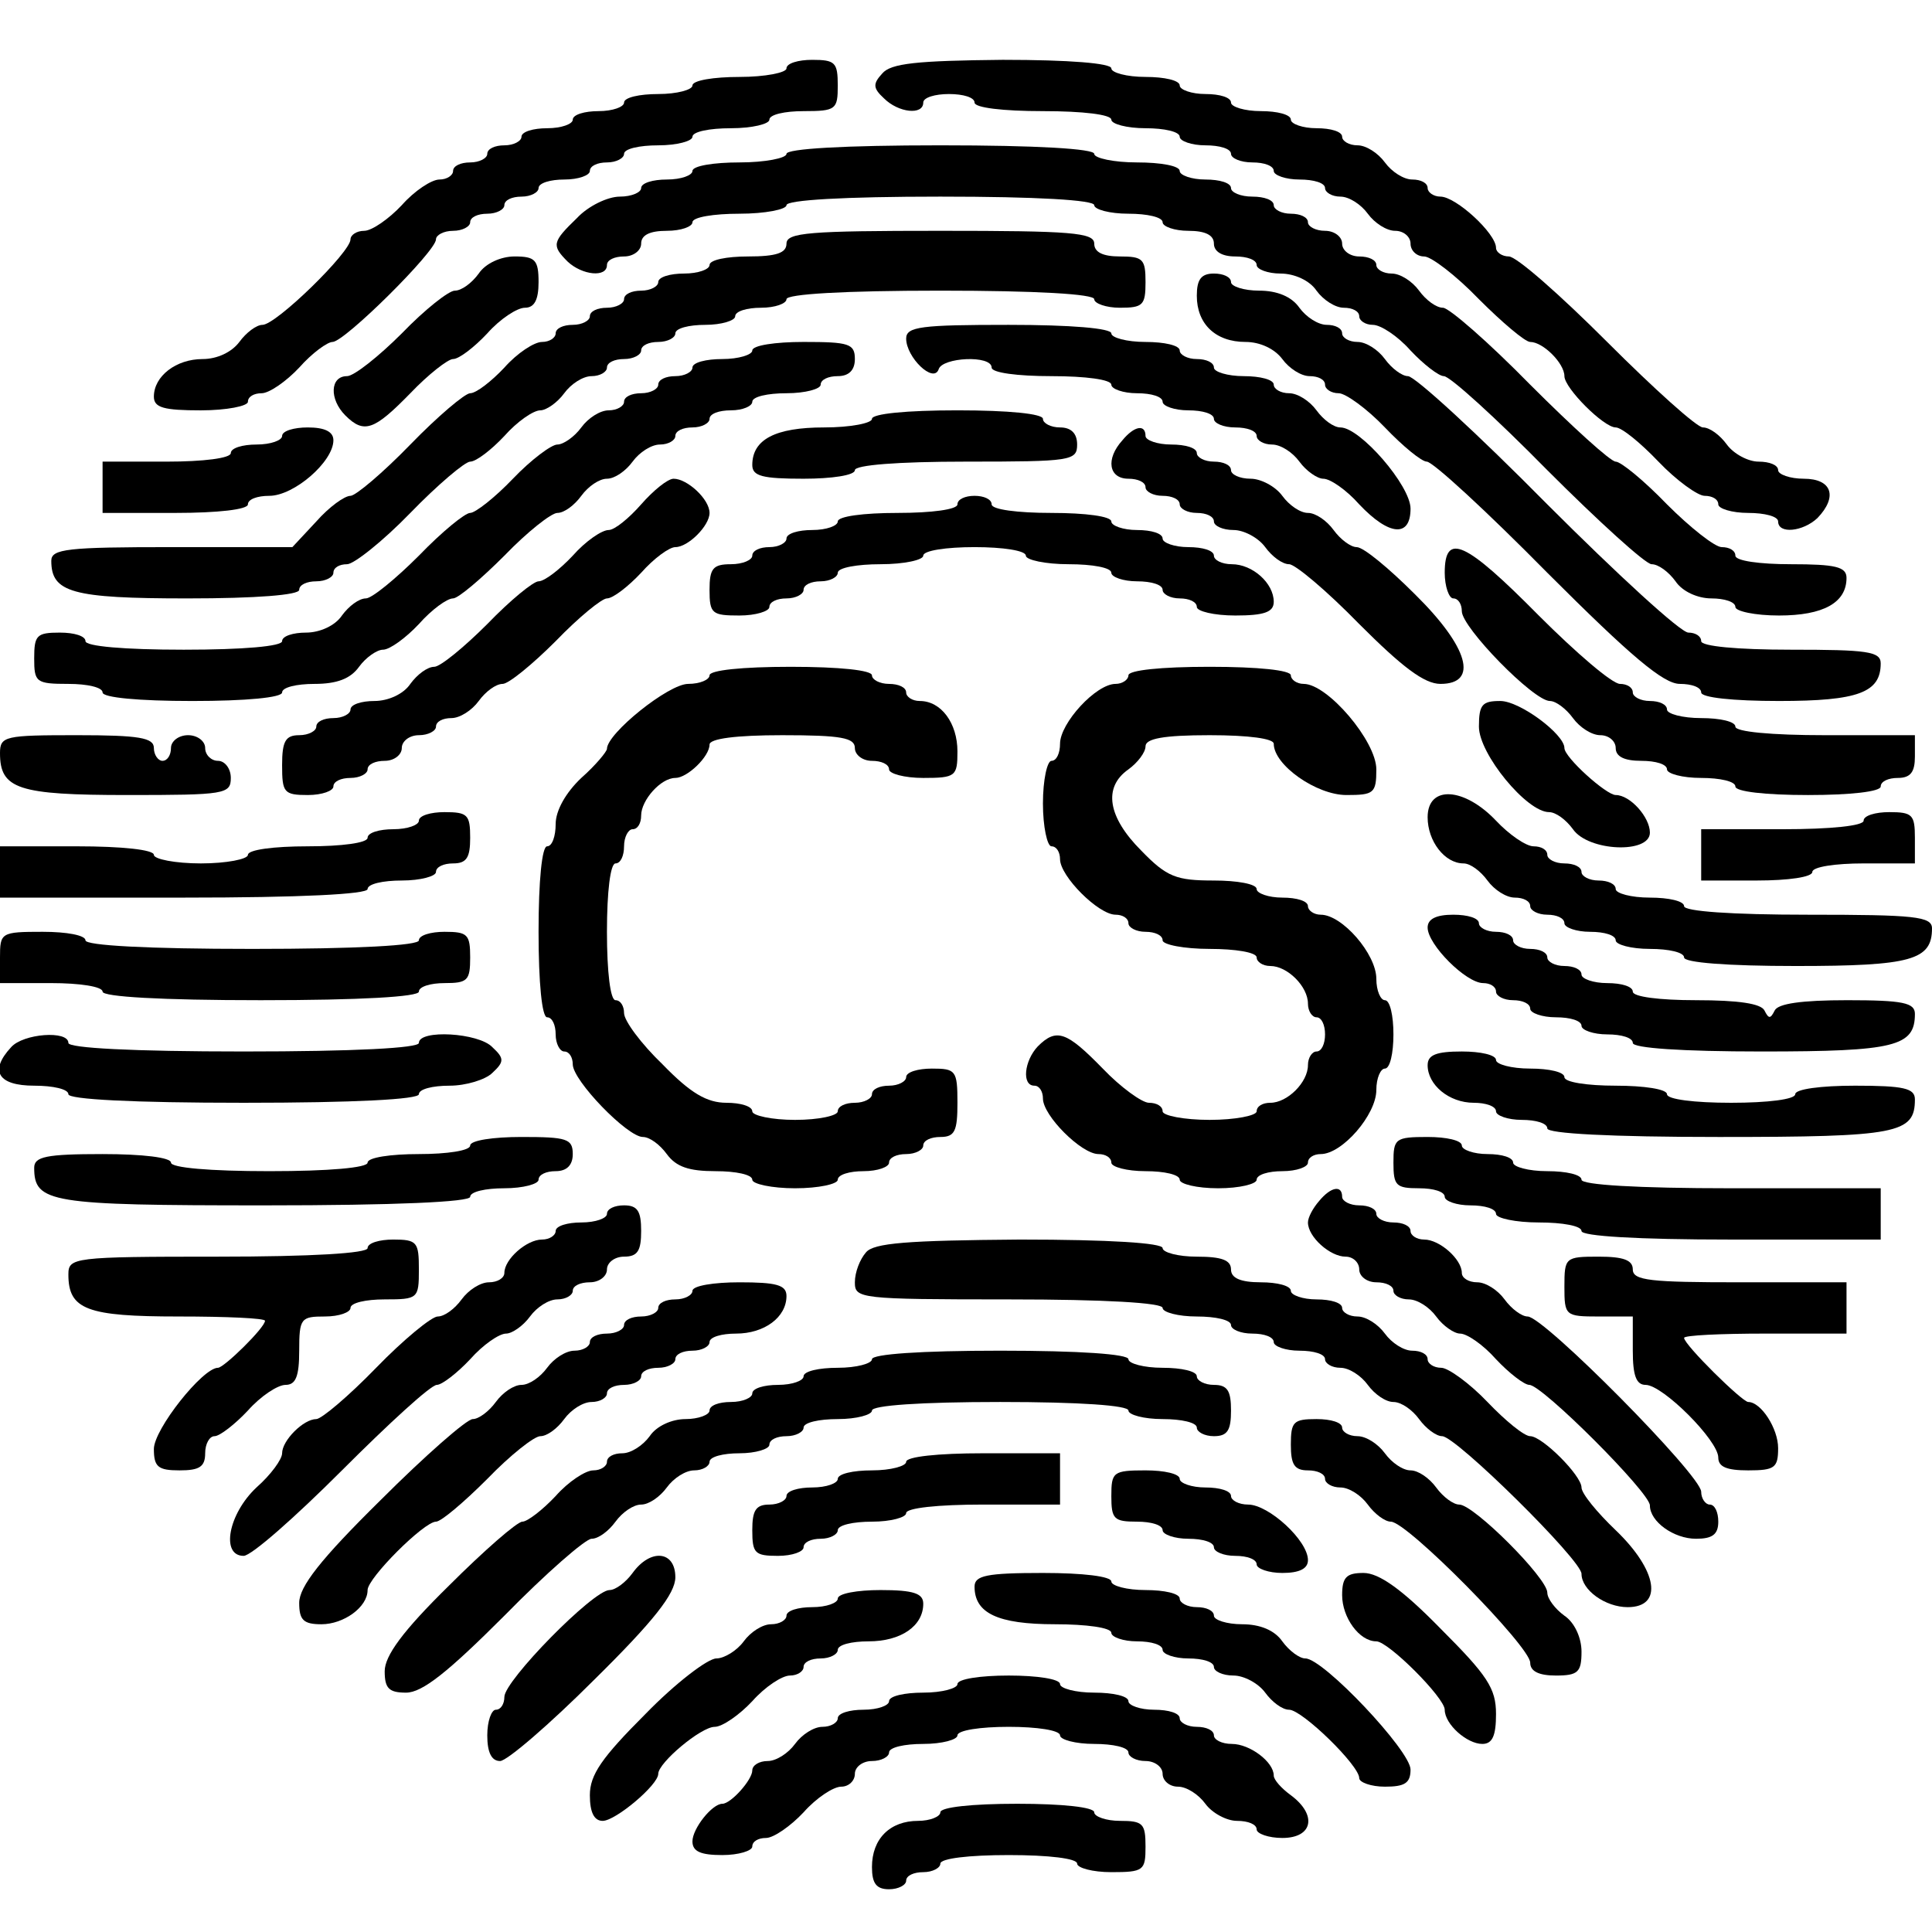 <?xml version="1.0" standalone="no"?>
<!DOCTYPE svg PUBLIC "-//W3C//DTD SVG 20010904//EN"
 "http://www.w3.org/TR/2001/REC-SVG-20010904/DTD/svg10.dtd">
<svg version="1.0" xmlns="http://www.w3.org/2000/svg"
 width="226pt" height="226pt" viewBox="0 0 226 226"
 preserveAspectRatio="xMidYMid meet">
<g transform="translate(0,226) scale(0.1,-0.1)"
fill="#000000" stroke="none">
<path d="M920 2180 c0 -5 -25 -10 -55 -10 -30 0 -55 -4 -55 -10 0 -5 -18 -10
-40 -10 -22 0 -40 -4 -40 -10 0 -5 -13 -10 -30 -10 -16 0 -30 -4 -30 -10 0 -5
-13 -10 -30 -10 -16 0 -30 -4 -30 -10 0 -5 -9 -10 -20 -10 -11 0 -20 -4 -20
-10 0 -5 -9 -10 -20 -10 -11 0 -20 -4 -20 -10 0 -5 -7 -10 -16 -10 -9 0 -29
-13 -44 -30 -15 -16 -35 -30 -44 -30 -9 0 -16 -5 -16 -10 0 -15 -87 -100 -103
-100 -7 0 -19 -9 -27 -20 -9 -12 -26 -20 -43 -20 -31 0 -57 -20 -57 -44 0 -13
12 -16 55 -16 30 0 55 5 55 10 0 6 7 10 16 10 9 0 29 14 44 30 15 17 33 30 39
30 14 0 121 106 121 120 0 5 9 10 20 10 11 0 20 5 20 10 0 6 9 10 20 10 11 0
20 5 20 10 0 6 9 10 20 10 11 0 20 5 20 10 0 6 14 10 30 10 17 0 30 5 30 10 0
6 9 10 20 10 11 0 20 5 20 10 0 6 18 10 40 10 22 0 40 5 40 10 0 6 20 10 45
10 25 0 45 5 45 10 0 6 18 10 40 10 38 0 40 2 40 30 0 27 -3 30 -30 30 -16 0
-30 -4 -30 -10z"/>
<path d="M1032 2174 c-11 -12 -11 -17 2 -29 17 -17 46 -20 46 -5 0 6 14 10 30
10 17 0 30 -4 30 -10 0 -6 33 -10 80 -10 47 0 80 -4 80 -10 0 -5 18 -10 40
-10 22 0 40 -4 40 -10 0 -5 14 -10 30 -10 17 0 30 -4 30 -10 0 -5 11 -10 25
-10 14 0 25 -4 25 -10 0 -5 14 -10 30 -10 17 0 30 -4 30 -10 0 -5 8 -10 18
-10 10 0 24 -9 32 -20 8 -11 22 -20 32 -20 10 0 18 -7 18 -15 0 -8 7 -15 16
-15 8 0 37 -22 64 -50 27 -27 54 -50 60 -50 15 0 40 -25 40 -40 0 -14 46 -60
60 -60 7 0 29 -18 50 -40 21 -22 46 -40 54 -40 9 0 16 -4 16 -10 0 -5 16 -10
35 -10 19 0 35 -4 35 -10 0 -15 29 -12 46 4 24 25 17 46 -16 46 -16 0 -30 5
-30 10 0 6 -10 10 -23 10 -12 0 -29 9 -37 20 -8 11 -20 20 -28 20 -7 0 -57 45
-112 100 -55 55 -106 100 -115 100 -8 0 -15 5 -15 10 0 17 -47 60 -65 60 -8 0
-15 5 -15 10 0 6 -8 10 -18 10 -10 0 -24 9 -32 20 -8 11 -22 20 -32 20 -10 0
-18 5 -18 10 0 6 -13 10 -30 10 -16 0 -30 5 -30 10 0 6 -16 10 -35 10 -19 0
-35 5 -35 10 0 6 -13 10 -30 10 -16 0 -30 5 -30 10 0 6 -18 10 -40 10 -22 0
-40 5 -40 10 0 6 -49 10 -127 10 -100 -1 -131 -4 -141 -16z"/>
<path d="M920 2080 c0 -5 -25 -10 -55 -10 -30 0 -55 -4 -55 -10 0 -5 -13 -10
-30 -10 -16 0 -30 -4 -30 -10 0 -5 -11 -10 -25 -10 -14 0 -37 -11 -50 -25 -29
-28 -30 -32 -11 -51 17 -16 46 -19 46 -4 0 6 9 10 20 10 11 0 20 7 20 15 0 10
10 15 30 15 17 0 30 5 30 10 0 6 25 10 55 10 30 0 55 5 55 10 0 6 67 10 180
10 113 0 180 -4 180 -10 0 -5 18 -10 40 -10 22 0 40 -4 40 -10 0 -5 14 -10 30
-10 20 0 30 -5 30 -15 0 -9 9 -15 25 -15 14 0 25 -4 25 -10 0 -5 13 -10 28
-10 16 0 34 -8 42 -20 8 -11 22 -20 32 -20 10 0 18 -4 18 -10 0 -5 7 -10 16
-10 9 0 29 -13 44 -30 15 -16 33 -30 39 -30 7 0 61 -49 121 -110 60 -60 115
-110 122 -110 8 0 20 -9 28 -20 8 -12 26 -20 42 -20 15 0 28 -4 28 -10 0 -5
23 -10 51 -10 52 0 79 15 79 44 0 13 -13 16 -65 16 -37 0 -65 4 -65 10 0 6 -7
10 -16 10 -8 0 -37 23 -64 50 -27 28 -54 50 -60 50 -6 0 -51 41 -100 90 -49
50 -95 90 -102 90 -8 0 -20 9 -28 20 -8 11 -22 20 -32 20 -10 0 -18 5 -18 10
0 6 -9 10 -20 10 -11 0 -20 7 -20 15 0 8 -9 15 -20 15 -11 0 -20 5 -20 10 0 6
-9 10 -20 10 -11 0 -20 5 -20 10 0 6 -11 10 -25 10 -14 0 -25 5 -25 10 0 6
-13 10 -30 10 -16 0 -30 5 -30 10 0 6 -22 10 -50 10 -27 0 -50 5 -50 10 0 6
-67 10 -180 10 -113 0 -180 -4 -180 -10z"/>
<path d="M920 1975 c0 -11 -12 -15 -45 -15 -25 0 -45 -4 -45 -10 0 -5 -13 -10
-30 -10 -16 0 -30 -4 -30 -10 0 -5 -9 -10 -20 -10 -11 0 -20 -4 -20 -10 0 -5
-9 -10 -20 -10 -11 0 -20 -4 -20 -10 0 -5 -9 -10 -20 -10 -11 0 -20 -4 -20
-10 0 -5 -7 -10 -16 -10 -9 0 -29 -13 -44 -30 -15 -16 -33 -30 -40 -30 -6 0
-38 -27 -70 -60 -32 -33 -64 -60 -70 -60 -7 0 -25 -13 -40 -30 l-28 -30 -141
0 c-122 0 -141 -2 -141 -16 0 -37 24 -44 159 -44 81 0 131 4 131 10 0 6 9 10
20 10 11 0 20 5 20 10 0 6 7 10 16 10 8 0 42 27 74 60 32 33 64 60 70 60 7 0
25 14 40 30 15 17 34 30 42 30 7 0 20 9 28 20 8 11 22 20 32 20 10 0 18 5 18
10 0 6 9 10 20 10 11 0 20 5 20 10 0 6 9 10 20 10 11 0 20 5 20 10 0 6 16 10
35 10 19 0 35 5 35 10 0 6 14 10 30 10 17 0 30 5 30 10 0 6 67 10 180 10 113
0 180 -4 180 -10 0 -5 14 -10 30 -10 27 0 30 3 30 30 0 27 -3 30 -30 30 -20 0
-30 5 -30 15 0 13 -27 15 -180 15 -153 0 -180 -2 -180 -15z"/>
<path d="M560 1940 c-8 -11 -20 -20 -28 -20 -7 0 -35 -22 -62 -50 -27 -27 -56
-50 -64 -50 -20 0 -21 -27 -2 -46 22 -22 34 -17 76 26 21 22 44 40 50 40 7 0
25 14 40 30 15 17 35 30 44 30 11 0 16 9 16 30 0 26 -4 30 -28 30 -16 0 -34
-8 -42 -20z"/>
<path d="M1400 1914 c0 -33 22 -54 57 -54 17 0 34 -8 43 -20 8 -11 22 -20 32
-20 10 0 18 -4 18 -10 0 -5 7 -10 16 -10 8 0 33 -18 54 -40 21 -22 43 -40 49
-40 7 0 70 -58 141 -130 98 -98 136 -130 155 -130 14 0 25 -4 25 -10 0 -6 37
-10 91 -10 93 0 119 10 119 44 0 14 -16 16 -105 16 -63 0 -105 4 -105 10 0 6
-7 10 -15 10 -9 0 -83 68 -165 150 -82 83 -155 150 -163 150 -7 0 -19 9 -27
20 -8 11 -22 20 -32 20 -10 0 -18 5 -18 10 0 6 -8 10 -18 10 -10 0 -24 9 -32
20 -9 13 -26 20 -47 20 -18 0 -33 5 -33 10 0 6 -9 10 -20 10 -15 0 -20 -7 -20
-26z"/>
<path d="M1060 1864 c0 -22 32 -53 38 -36 4 14 62 17 62 2 0 -6 30 -10 70 -10
40 0 70 -4 70 -10 0 -5 14 -10 30 -10 17 0 30 -4 30 -10 0 -5 14 -10 30 -10
17 0 30 -4 30 -10 0 -5 11 -10 25 -10 14 0 25 -4 25 -10 0 -5 8 -10 18 -10 10
0 24 -9 32 -20 8 -11 21 -20 28 -20 8 0 27 -13 42 -30 35 -37 60 -39 60 -5 0
27 -59 95 -82 95 -8 0 -20 9 -28 20 -8 11 -22 20 -32 20 -10 0 -18 5 -18 10 0
6 -16 10 -35 10 -19 0 -35 5 -35 10 0 6 -9 10 -20 10 -11 0 -20 5 -20 10 0 6
-18 10 -40 10 -22 0 -40 5 -40 10 0 6 -47 10 -120 10 -102 0 -120 -2 -120 -16z"/>
<path d="M880 1850 c0 -5 -16 -10 -35 -10 -19 0 -35 -4 -35 -10 0 -5 -9 -10
-20 -10 -11 0 -20 -4 -20 -10 0 -5 -9 -10 -20 -10 -11 0 -20 -4 -20 -10 0 -5
-8 -10 -18 -10 -10 0 -24 -9 -32 -20 -8 -11 -21 -20 -28 -20 -7 0 -31 -18 -52
-40 -21 -22 -44 -40 -50 -40 -6 0 -33 -22 -60 -50 -27 -27 -55 -50 -62 -50 -8
0 -20 -9 -28 -20 -8 -12 -26 -20 -42 -20 -15 0 -28 -4 -28 -10 0 -6 -45 -10
-115 -10 -70 0 -115 4 -115 10 0 6 -13 10 -30 10 -27 0 -30 -3 -30 -30 0 -28
2 -30 40 -30 22 0 40 -4 40 -10 0 -6 42 -10 105 -10 63 0 105 4 105 10 0 6 17
10 38 10 26 0 42 6 52 20 8 11 21 20 28 20 8 0 27 14 42 30 15 17 33 30 40 30
6 0 33 23 60 50 27 28 55 50 62 50 8 0 20 9 28 20 8 11 21 20 30 20 9 0 22 9
30 20 8 11 22 20 32 20 10 0 18 5 18 10 0 6 9 10 20 10 11 0 20 5 20 10 0 6
11 10 25 10 14 0 25 5 25 10 0 6 18 10 40 10 22 0 40 5 40 10 0 6 9 10 20 10
13 0 20 7 20 20 0 18 -7 20 -60 20 -33 0 -60 -4 -60 -10z"/>
<path d="M1020 1770 c0 -5 -25 -10 -56 -10 -57 0 -84 -14 -84 -44 0 -13 12
-16 60 -16 33 0 60 4 60 10 0 6 50 10 130 10 123 0 130 1 130 20 0 13 -7 20
-20 20 -11 0 -20 5 -20 10 0 6 -40 10 -100 10 -60 0 -100 -4 -100 -10z"/>
<path d="M330 1750 c0 -5 -13 -10 -30 -10 -16 0 -30 -4 -30 -10 0 -6 -32 -10
-75 -10 l-75 0 0 -30 0 -30 85 0 c50 0 85 4 85 10 0 6 11 10 25 10 29 0 75 40
75 65 0 10 -10 15 -30 15 -16 0 -30 -4 -30 -10z"/>
<path d="M1313 1745 c-20 -22 -16 -45 7 -45 11 0 20 -4 20 -10 0 -5 9 -10 20
-10 11 0 20 -4 20 -10 0 -5 9 -10 20 -10 11 0 20 -4 20 -10 0 -5 10 -10 23
-10 12 0 29 -9 37 -20 8 -11 20 -20 28 -20 7 0 44 -31 82 -70 50 -50 76 -70
95 -70 45 0 33 43 -30 105 -30 30 -60 55 -68 55 -7 0 -19 9 -27 20 -8 11 -21
20 -30 20 -9 0 -22 9 -30 20 -8 11 -25 20 -37 20 -13 0 -23 5 -23 10 0 6 -9
10 -20 10 -11 0 -20 5 -20 10 0 6 -13 10 -30 10 -16 0 -30 5 -30 10 0 14 -13
12 -27 -5z"/>
<path d="M750 1670 c-14 -16 -31 -30 -38 -30 -8 0 -27 -13 -42 -30 -15 -16
-33 -30 -40 -30 -6 0 -33 -22 -60 -50 -27 -27 -55 -50 -62 -50 -8 0 -20 -9
-28 -20 -8 -12 -26 -20 -42 -20 -15 0 -28 -4 -28 -10 0 -5 -9 -10 -20 -10 -11
0 -20 -4 -20 -10 0 -5 -9 -10 -20 -10 -16 0 -20 -7 -20 -35 0 -32 2 -35 30
-35 17 0 30 5 30 10 0 6 9 10 20 10 11 0 20 5 20 10 0 6 9 10 20 10 11 0 20 7
20 15 0 8 9 15 20 15 11 0 20 5 20 10 0 6 8 10 18 10 10 0 24 9 32 20 8 11 20
20 28 20 7 0 35 23 62 50 27 28 54 50 60 50 7 0 25 14 40 30 15 17 33 30 40
30 15 0 40 25 40 40 0 16 -26 40 -42 40 -7 0 -24 -14 -38 -30z"/>
<path d="M1120 1670 c0 -6 -30 -10 -70 -10 -40 0 -70 -4 -70 -10 0 -5 -13 -10
-30 -10 -16 0 -30 -4 -30 -10 0 -5 -9 -10 -20 -10 -11 0 -20 -4 -20 -10 0 -5
-11 -10 -25 -10 -21 0 -25 -5 -25 -30 0 -28 3 -30 35 -30 19 0 35 5 35 10 0 6
9 10 20 10 11 0 20 5 20 10 0 6 9 10 20 10 11 0 20 5 20 10 0 6 23 10 50 10
28 0 50 5 50 10 0 6 27 10 60 10 33 0 60 -4 60 -10 0 -5 23 -10 50 -10 28 0
50 -4 50 -10 0 -5 14 -10 30 -10 17 0 30 -4 30 -10 0 -5 9 -10 20 -10 11 0 20
-4 20 -10 0 -5 20 -10 45 -10 34 0 45 4 45 16 0 22 -25 44 -49 44 -12 0 -21 5
-21 10 0 6 -13 10 -30 10 -16 0 -30 5 -30 10 0 6 -13 10 -30 10 -16 0 -30 5
-30 10 0 6 -30 10 -70 10 -40 0 -70 4 -70 10 0 6 -9 10 -20 10 -11 0 -20 -4
-20 -10z"/>
<path d="M1690 1590 c0 -16 5 -30 10 -30 6 0 10 -7 10 -15 0 -19 84 -105 103
-105 7 0 19 -9 27 -20 8 -11 22 -20 32 -20 10 0 18 -7 18 -15 0 -10 10 -15 30
-15 17 0 30 -4 30 -10 0 -5 18 -10 40 -10 22 0 40 -4 40 -10 0 -6 35 -10 85
-10 50 0 85 4 85 10 0 6 9 10 20 10 15 0 20 7 20 25 l0 25 -105 0 c-63 0 -105
4 -105 10 0 6 -18 10 -40 10 -22 0 -40 5 -40 10 0 6 -9 10 -20 10 -11 0 -20 5
-20 10 0 6 -7 10 -15 10 -9 0 -51 36 -95 80 -86 87 -110 98 -110 50z"/>
<path d="M830 1470 c0 -5 -11 -10 -25 -10 -23 0 -95 -58 -95 -76 0 -3 -13 -19
-30 -34 -18 -17 -30 -38 -30 -54 0 -14 -4 -26 -10 -26 -6 0 -10 -40 -10 -100
0 -60 4 -100 10 -100 6 0 10 -9 10 -20 0 -11 5 -20 10 -20 6 0 10 -7 10 -15 0
-19 64 -85 82 -85 8 0 20 -9 28 -20 11 -15 26 -20 57 -20 24 0 43 -4 43 -10 0
-5 23 -10 50 -10 28 0 50 5 50 10 0 6 14 10 30 10 17 0 30 5 30 10 0 6 9 10
20 10 11 0 20 5 20 10 0 6 9 10 20 10 17 0 20 7 20 40 0 38 -2 40 -30 40 -16
0 -30 -4 -30 -10 0 -5 -9 -10 -20 -10 -11 0 -20 -4 -20 -10 0 -5 -9 -10 -20
-10 -11 0 -20 -4 -20 -10 0 -5 -22 -10 -50 -10 -27 0 -50 5 -50 10 0 6 -14 10
-30 10 -23 0 -42 11 -75 45 -25 24 -45 51 -45 60 0 8 -4 15 -10 15 -6 0 -10
33 -10 80 0 47 4 80 10 80 6 0 10 9 10 20 0 11 5 20 10 20 6 0 10 7 10 16 0
18 23 44 40 44 14 0 40 25 40 39 0 7 31 11 85 11 69 0 85 -3 85 -15 0 -8 9
-15 20 -15 11 0 20 -4 20 -10 0 -5 18 -10 40 -10 38 0 40 2 40 31 0 33 -19 59
-44 59 -9 0 -16 5 -16 10 0 6 -9 10 -20 10 -11 0 -20 5 -20 10 0 6 -38 10 -95
10 -57 0 -95 -4 -95 -10z"/>
<path d="M1320 1470 c0 -5 -7 -10 -15 -10 -23 0 -65 -46 -65 -70 0 -11 -4 -20
-10 -20 -5 0 -10 -22 -10 -50 0 -27 5 -50 10 -50 6 0 10 -7 10 -15 0 -20 45
-65 65 -65 8 0 15 -4 15 -10 0 -5 9 -10 20 -10 11 0 20 -4 20 -10 0 -5 25 -10
55 -10 30 0 55 -4 55 -10 0 -5 7 -10 16 -10 20 0 44 -24 44 -44 0 -9 5 -16 10
-16 6 0 10 -9 10 -20 0 -11 -4 -20 -10 -20 -5 0 -10 -7 -10 -16 0 -20 -24 -44
-44 -44 -9 0 -16 -4 -16 -10 0 -5 -25 -10 -55 -10 -30 0 -55 5 -55 10 0 6 -7
10 -16 10 -8 0 -33 18 -54 40 -42 43 -54 48 -76 26 -16 -17 -19 -46 -4 -46 6
0 10 -7 10 -15 0 -20 45 -65 65 -65 8 0 15 -4 15 -10 0 -5 18 -10 40 -10 22 0
40 -4 40 -10 0 -5 20 -10 45 -10 25 0 45 5 45 10 0 6 14 10 30 10 17 0 30 5
30 10 0 6 7 10 15 10 25 0 65 46 65 75 0 14 5 25 10 25 6 0 10 18 10 40 0 22
-4 40 -10 40 -5 0 -10 11 -10 25 0 29 -40 75 -65 75 -8 0 -15 5 -15 10 0 6
-13 10 -30 10 -16 0 -30 5 -30 10 0 6 -23 10 -50 10 -44 0 -55 4 -85 35 -39
39 -45 74 -15 95 11 8 20 20 20 27 0 9 21 13 75 13 46 0 75 -4 75 -10 0 -25
50 -60 85 -60 32 0 35 2 35 30 0 33 -57 100 -85 100 -8 0 -15 5 -15 10 0 6
-38 10 -95 10 -57 0 -95 -4 -95 -10z"/>
<path d="M1730 1410 c0 -32 56 -100 82 -100 8 0 20 -9 28 -20 18 -26 90 -29
90 -4 0 18 -23 44 -40 44 -11 0 -60 44 -60 55 0 16 -52 55 -75 55 -21 0 -25
-4 -25 -30z"/>
<path d="M0 1379 c0 -42 21 -49 149 -49 114 0 121 1 121 20 0 11 -7 20 -15 20
-8 0 -15 7 -15 15 0 8 -9 15 -20 15 -11 0 -20 -7 -20 -15 0 -8 -4 -15 -10 -15
-5 0 -10 7 -10 15 0 12 -17 15 -90 15 -84 0 -90 -1 -90 -21z"/>
<path d="M1670 1304 c0 -28 20 -54 42 -54 8 0 20 -9 28 -20 8 -11 22 -20 32
-20 10 0 18 -4 18 -10 0 -5 9 -10 20 -10 11 0 20 -4 20 -10 0 -5 14 -10 30
-10 17 0 30 -4 30 -10 0 -5 18 -10 40 -10 22 0 40 -4 40 -10 0 -6 50 -10 131
-10 135 0 159 7 159 44 0 14 -20 16 -145 16 -90 0 -145 4 -145 10 0 6 -18 10
-40 10 -22 0 -40 5 -40 10 0 6 -9 10 -20 10 -11 0 -20 5 -20 10 0 6 -9 10 -20
10 -11 0 -20 5 -20 10 0 6 -7 10 -16 10 -9 0 -29 14 -44 30 -37 39 -80 42 -80
4z"/>
<path d="M490 1300 c0 -5 -13 -10 -30 -10 -16 0 -30 -4 -30 -10 0 -6 -30 -10
-70 -10 -40 0 -70 -4 -70 -10 0 -5 -25 -10 -55 -10 -30 0 -55 5 -55 10 0 6
-37 10 -90 10 l-90 0 0 -30 0 -30 215 0 c137 0 215 4 215 10 0 6 18 10 40 10
22 0 40 5 40 10 0 6 9 10 20 10 16 0 20 7 20 30 0 27 -3 30 -30 30 -16 0 -30
-4 -30 -10z"/>
<path d="M2180 1300 c0 -6 -38 -10 -95 -10 l-95 0 0 -30 0 -30 65 0 c37 0 65
4 65 10 0 6 27 10 60 10 l60 0 0 30 c0 27 -3 30 -30 30 -16 0 -30 -4 -30 -10z"/>
<path d="M1670 1175 c0 -20 45 -65 65 -65 8 0 15 -4 15 -10 0 -5 9 -10 20 -10
11 0 20 -4 20 -10 0 -5 14 -10 30 -10 17 0 30 -4 30 -10 0 -5 14 -10 30 -10
17 0 30 -4 30 -10 0 -6 57 -10 151 -10 156 0 179 6 179 44 0 13 -14 16 -79 16
-54 0 -81 -4 -85 -12 -5 -10 -7 -10 -12 0 -4 8 -30 12 -80 12 -43 0 -74 4 -74
10 0 6 -13 10 -30 10 -16 0 -30 5 -30 10 0 6 -9 10 -20 10 -11 0 -20 5 -20 10
0 6 -9 10 -20 10 -11 0 -20 5 -20 10 0 6 -9 10 -20 10 -11 0 -20 5 -20 10 0 6
-13 10 -30 10 -20 0 -30 -5 -30 -15z"/>
<path d="M0 1140 l0 -30 60 0 c33 0 60 -4 60 -10 0 -6 68 -10 185 -10 117 0
185 4 185 10 0 6 14 10 30 10 27 0 30 3 30 30 0 27 -3 30 -30 30 -16 0 -30 -4
-30 -10 0 -6 -72 -10 -195 -10 -123 0 -195 4 -195 10 0 6 -22 10 -50 10 -49 0
-50 -1 -50 -30z"/>
<path d="M13 1035 c-26 -28 -15 -45 27 -45 22 0 40 -4 40 -10 0 -6 75 -10 205
-10 130 0 205 4 205 10 0 6 16 10 36 10 19 0 42 7 50 15 14 13 14 17 0 30 -16
17 -86 21 -86 5 0 -6 -75 -10 -205 -10 -130 0 -205 4 -205 10 0 15 -53 11 -67
-5z"/>
<path d="M1670 1014 c0 -23 25 -44 54 -44 14 0 26 -4 26 -10 0 -5 14 -10 30
-10 17 0 30 -4 30 -10 0 -6 74 -10 201 -10 209 0 229 4 229 44 0 13 -13 16
-70 16 -40 0 -70 -4 -70 -10 0 -6 -32 -10 -75 -10 -43 0 -75 4 -75 10 0 6 -27
10 -60 10 -33 0 -60 4 -60 10 0 6 -18 10 -40 10 -22 0 -40 5 -40 10 0 6 -18
10 -40 10 -30 0 -40 -4 -40 -16z"/>
<path d="M550 920 c0 -6 -27 -10 -60 -10 -33 0 -60 -4 -60 -10 0 -6 -45 -10
-115 -10 -70 0 -115 4 -115 10 0 6 -33 10 -80 10 -66 0 -80 -3 -80 -16 0 -41
18 -44 269 -44 154 0 241 4 241 10 0 6 18 10 40 10 22 0 40 5 40 10 0 6 9 10
20 10 13 0 20 7 20 20 0 18 -7 20 -60 20 -33 0 -60 -4 -60 -10z"/>
<path d="M1630 900 c0 -27 3 -30 30 -30 17 0 30 -4 30 -10 0 -5 14 -10 30 -10
17 0 30 -4 30 -10 0 -5 23 -10 50 -10 28 0 50 -4 50 -10 0 -6 65 -10 175 -10
l175 0 0 30 0 30 -175 0 c-110 0 -175 4 -175 10 0 6 -18 10 -40 10 -22 0 -40
5 -40 10 0 6 -13 10 -30 10 -16 0 -30 5 -30 10 0 6 -18 10 -40 10 -38 0 -40
-2 -40 -30z"/>
<path d="M1543 855 c-7 -8 -13 -19 -13 -25 0 -17 26 -40 44 -40 9 0 16 -7 16
-15 0 -8 9 -15 20 -15 11 0 20 -4 20 -10 0 -5 8 -10 18 -10 10 0 24 -9 32 -20
8 -11 21 -20 28 -20 8 0 27 -13 42 -30 15 -16 33 -30 39 -30 15 0 141 -126
141 -141 0 -19 28 -39 54 -39 19 0 26 5 26 20 0 11 -4 20 -10 20 -5 0 -10 7
-10 15 0 19 -184 205 -203 205 -7 0 -19 9 -27 20 -8 11 -22 20 -32 20 -10 0
-18 5 -18 11 0 16 -26 39 -44 39 -9 0 -16 5 -16 10 0 6 -9 10 -20 10 -11 0
-20 5 -20 10 0 6 -9 10 -20 10 -11 0 -20 5 -20 10 0 14 -13 12 -27 -5z"/>
<path d="M710 840 c0 -5 -13 -10 -30 -10 -16 0 -30 -4 -30 -10 0 -5 -7 -10
-16 -10 -18 0 -44 -23 -44 -39 0 -6 -8 -11 -18 -11 -10 0 -24 -9 -32 -20 -8
-11 -20 -20 -28 -20 -7 0 -40 -27 -72 -60 -32 -33 -64 -60 -70 -60 -15 0 -40
-25 -40 -40 0 -7 -13 -25 -30 -40 -33 -31 -42 -80 -15 -80 9 0 60 45 115 100
55 55 104 100 111 100 6 0 24 14 39 30 15 17 34 30 42 30 7 0 20 9 28 20 8 11
22 20 32 20 10 0 18 5 18 10 0 6 9 10 20 10 11 0 20 7 20 15 0 8 9 15 20 15
16 0 20 7 20 30 0 23 -4 30 -20 30 -11 0 -20 -4 -20 -10z"/>
<path d="M430 800 c0 -6 -65 -10 -175 -10 -170 0 -175 -1 -175 -21 0 -41 22
-49 129 -49 56 0 101 -2 101 -5 0 -8 -48 -55 -55 -55 -18 0 -75 -72 -75 -95 0
-21 5 -25 30 -25 23 0 30 4 30 20 0 11 5 20 11 20 6 0 24 14 39 30 15 17 35
30 44 30 12 0 16 10 16 40 0 38 2 40 30 40 17 0 30 5 30 10 0 6 18 10 40 10
39 0 40 1 40 35 0 32 -2 35 -30 35 -16 0 -30 -4 -30 -10z"/>
<path d="M1013 795 c-7 -8 -13 -23 -13 -35 0 -19 5 -20 180 -20 113 0 180 -4
180 -10 0 -5 18 -10 40 -10 22 0 40 -4 40 -10 0 -5 11 -10 25 -10 14 0 25 -4
25 -10 0 -5 14 -10 30 -10 17 0 30 -4 30 -10 0 -5 8 -10 18 -10 10 0 24 -9 32
-20 8 -11 21 -20 30 -20 9 0 22 -9 30 -20 8 -11 20 -20 27 -20 16 0 163 -145
163 -161 0 -19 28 -39 54 -39 42 0 35 43 -14 90 -22 21 -40 43 -40 50 0 14
-46 60 -60 60 -7 0 -29 18 -50 40 -21 22 -46 40 -54 40 -9 0 -16 5 -16 10 0 6
-8 10 -18 10 -10 0 -24 9 -32 20 -8 11 -22 20 -32 20 -10 0 -18 5 -18 10 0 6
-13 10 -30 10 -16 0 -30 5 -30 10 0 6 -16 10 -35 10 -24 0 -35 5 -35 15 0 11
-11 15 -40 15 -22 0 -40 5 -40 10 0 6 -62 10 -167 10 -132 -1 -171 -4 -180
-15z"/>
<path d="M1830 755 c0 -34 1 -35 40 -35 l40 0 0 -40 c0 -29 4 -40 15 -40 20 0
85 -65 85 -85 0 -11 10 -15 35 -15 31 0 35 3 35 26 0 23 -20 54 -35 54 -7 0
-75 67 -75 75 0 3 43 5 95 5 l95 0 0 30 0 30 -125 0 c-104 0 -125 2 -125 15 0
11 -11 15 -40 15 -39 0 -40 -1 -40 -35z"/>
<path d="M810 750 c0 -5 -9 -10 -20 -10 -11 0 -20 -4 -20 -10 0 -5 -9 -10 -20
-10 -11 0 -20 -4 -20 -10 0 -5 -9 -10 -20 -10 -11 0 -20 -4 -20 -10 0 -5 -8
-10 -18 -10 -10 0 -24 -9 -32 -20 -8 -11 -21 -20 -30 -20 -9 0 -22 -9 -30 -20
-8 -11 -20 -20 -27 -20 -7 0 -56 -43 -108 -95 -70 -69 -95 -101 -95 -120 0
-20 5 -25 26 -25 26 0 54 20 54 40 0 14 66 80 80 80 6 0 33 23 60 50 27 28 55
50 62 50 8 0 20 9 28 20 8 11 22 20 32 20 10 0 18 5 18 10 0 6 9 10 20 10 11
0 20 5 20 10 0 6 9 10 20 10 11 0 20 5 20 10 0 6 9 10 20 10 11 0 20 5 20 10
0 6 14 10 31 10 33 0 59 19 59 44 0 13 -12 16 -55 16 -30 0 -55 -4 -55 -10z"/>
<path d="M1020 670 c0 -5 -18 -10 -40 -10 -22 0 -40 -4 -40 -10 0 -5 -13 -10
-30 -10 -16 0 -30 -4 -30 -10 0 -5 -11 -10 -25 -10 -14 0 -25 -4 -25 -10 0 -5
-13 -10 -28 -10 -16 0 -34 -8 -42 -20 -8 -11 -22 -20 -32 -20 -10 0 -18 -4
-18 -10 0 -5 -7 -10 -16 -10 -9 0 -29 -13 -44 -30 -15 -16 -33 -30 -39 -30 -6
0 -45 -34 -86 -75 -54 -53 -75 -82 -75 -100 0 -20 5 -25 25 -25 19 0 49 24
115 90 49 50 95 90 102 90 8 0 20 9 28 20 8 11 21 20 30 20 9 0 22 9 30 20 8
11 22 20 32 20 10 0 18 5 18 10 0 6 16 10 35 10 19 0 35 5 35 10 0 6 9 10 20
10 11 0 20 5 20 10 0 6 18 10 40 10 22 0 40 5 40 10 0 6 57 10 150 10 93 0
150 -4 150 -10 0 -5 18 -10 40 -10 22 0 40 -4 40 -10 0 -5 9 -10 20 -10 16 0
20 7 20 30 0 23 -4 30 -20 30 -11 0 -20 5 -20 10 0 6 -18 10 -40 10 -22 0 -40
5 -40 10 0 6 -57 10 -150 10 -93 0 -150 -4 -150 -10z"/>
<path d="M1510 570 c0 -23 4 -30 20 -30 11 0 20 -4 20 -10 0 -5 8 -10 18 -10
10 0 24 -9 32 -20 8 -11 20 -20 27 -20 19 0 163 -146 163 -165 0 -10 10 -15
30 -15 26 0 30 4 30 28 0 16 -8 34 -20 42 -11 8 -20 20 -20 27 0 17 -86 103
-103 103 -7 0 -19 9 -27 20 -8 11 -21 20 -30 20 -9 0 -22 9 -30 20 -8 11 -22
20 -32 20 -10 0 -18 5 -18 10 0 6 -13 10 -30 10 -27 0 -30 -3 -30 -30z"/>
<path d="M1060 550 c0 -5 -18 -10 -40 -10 -22 0 -40 -4 -40 -10 0 -5 -13 -10
-30 -10 -16 0 -30 -4 -30 -10 0 -5 -9 -10 -20 -10 -16 0 -20 -7 -20 -30 0 -27
3 -30 30 -30 17 0 30 5 30 10 0 6 9 10 20 10 11 0 20 5 20 10 0 6 18 10 40 10
22 0 40 5 40 10 0 6 37 10 90 10 l90 0 0 30 0 30 -90 0 c-53 0 -90 -4 -90 -10z"/>
<path d="M1300 510 c0 -27 3 -30 30 -30 17 0 30 -4 30 -10 0 -5 14 -10 30 -10
17 0 30 -4 30 -10 0 -5 11 -10 25 -10 14 0 25 -4 25 -10 0 -5 14 -10 30 -10
20 0 30 5 30 15 0 23 -46 65 -70 65 -11 0 -20 5 -20 10 0 6 -13 10 -30 10 -16
0 -30 5 -30 10 0 6 -18 10 -40 10 -38 0 -40 -2 -40 -30z"/>
<path d="M740 420 c-8 -11 -20 -20 -27 -20 -19 0 -123 -106 -123 -125 0 -8 -4
-15 -10 -15 -5 0 -10 -13 -10 -30 0 -20 5 -30 15 -30 8 0 58 43 110 95 70 69
95 101 95 120 0 31 -29 34 -50 5z"/>
<path d="M1140 404 c0 -31 27 -44 94 -44 37 0 66 -4 66 -10 0 -5 14 -10 30
-10 17 0 30 -4 30 -10 0 -5 14 -10 30 -10 17 0 30 -4 30 -10 0 -5 10 -10 23
-10 12 0 29 -9 37 -20 8 -11 20 -20 28 -20 15 0 82 -65 82 -80 0 -5 14 -10 30
-10 23 0 30 4 30 20 0 22 -102 130 -123 130 -7 0 -19 9 -27 20 -9 13 -26 20
-47 20 -18 0 -33 5 -33 10 0 6 -9 10 -20 10 -11 0 -20 5 -20 10 0 6 -18 10
-40 10 -22 0 -40 5 -40 10 0 6 -33 10 -80 10 -66 0 -80 -3 -80 -16z"/>
<path d="M1570 394 c0 -26 20 -54 40 -54 14 0 80 -66 80 -80 0 -17 26 -40 44
-40 12 0 16 10 16 35 0 30 -10 45 -65 100 -45 46 -72 65 -90 65 -20 0 -25 -5
-25 -26z"/>
<path d="M980 390 c0 -5 -13 -10 -30 -10 -16 0 -30 -4 -30 -10 0 -5 -8 -10
-18 -10 -10 0 -24 -9 -32 -20 -8 -11 -23 -20 -32 -20 -10 0 -48 -29 -83 -65
-51 -51 -65 -71 -65 -95 0 -20 5 -30 15 -30 15 0 65 42 65 55 0 13 50 55 66
55 9 0 29 14 44 30 15 17 35 30 44 30 9 0 16 5 16 10 0 6 9 10 20 10 11 0 20
5 20 10 0 6 16 10 36 10 38 0 64 18 64 44 0 12 -11 16 -50 16 -27 0 -50 -4
-50 -10z"/>
<path d="M1120 290 c0 -5 -18 -10 -40 -10 -22 0 -40 -4 -40 -10 0 -5 -13 -10
-30 -10 -16 0 -30 -4 -30 -10 0 -5 -8 -10 -18 -10 -10 0 -24 -9 -32 -20 -8
-11 -22 -20 -32 -20 -10 0 -18 -5 -18 -11 0 -11 -25 -39 -35 -39 -12 0 -35
-29 -35 -44 0 -12 10 -16 35 -16 19 0 35 5 35 10 0 6 7 10 16 10 9 0 29 14 44
30 15 17 35 30 44 30 9 0 16 7 16 15 0 8 9 15 20 15 11 0 20 5 20 10 0 6 18
10 40 10 22 0 40 5 40 10 0 6 27 10 60 10 33 0 60 -4 60 -10 0 -5 18 -10 40
-10 22 0 40 -4 40 -10 0 -5 9 -10 20 -10 11 0 20 -7 20 -15 0 -8 8 -15 18 -15
10 0 24 -9 32 -20 8 -11 25 -20 37 -20 13 0 23 -4 23 -10 0 -5 14 -10 30 -10
36 0 41 27 10 50 -11 8 -20 18 -20 23 0 16 -28 37 -49 37 -12 0 -21 5 -21 10
0 6 -9 10 -20 10 -11 0 -20 5 -20 10 0 6 -13 10 -30 10 -16 0 -30 5 -30 10 0
6 -18 10 -40 10 -22 0 -40 5 -40 10 0 6 -27 10 -60 10 -33 0 -60 -4 -60 -10z"/>
<path d="M1100 140 c0 -5 -12 -10 -26 -10 -33 0 -54 -21 -54 -54 0 -19 5 -26
20 -26 11 0 20 5 20 10 0 6 9 10 20 10 11 0 20 5 20 10 0 6 33 10 80 10 47 0
80 -4 80 -10 0 -5 18 -10 40 -10 38 0 40 2 40 30 0 27 -3 30 -30 30 -16 0 -30
5 -30 10 0 6 -37 10 -90 10 -53 0 -90 -4 -90 -10z"/>
</g>
</svg>
